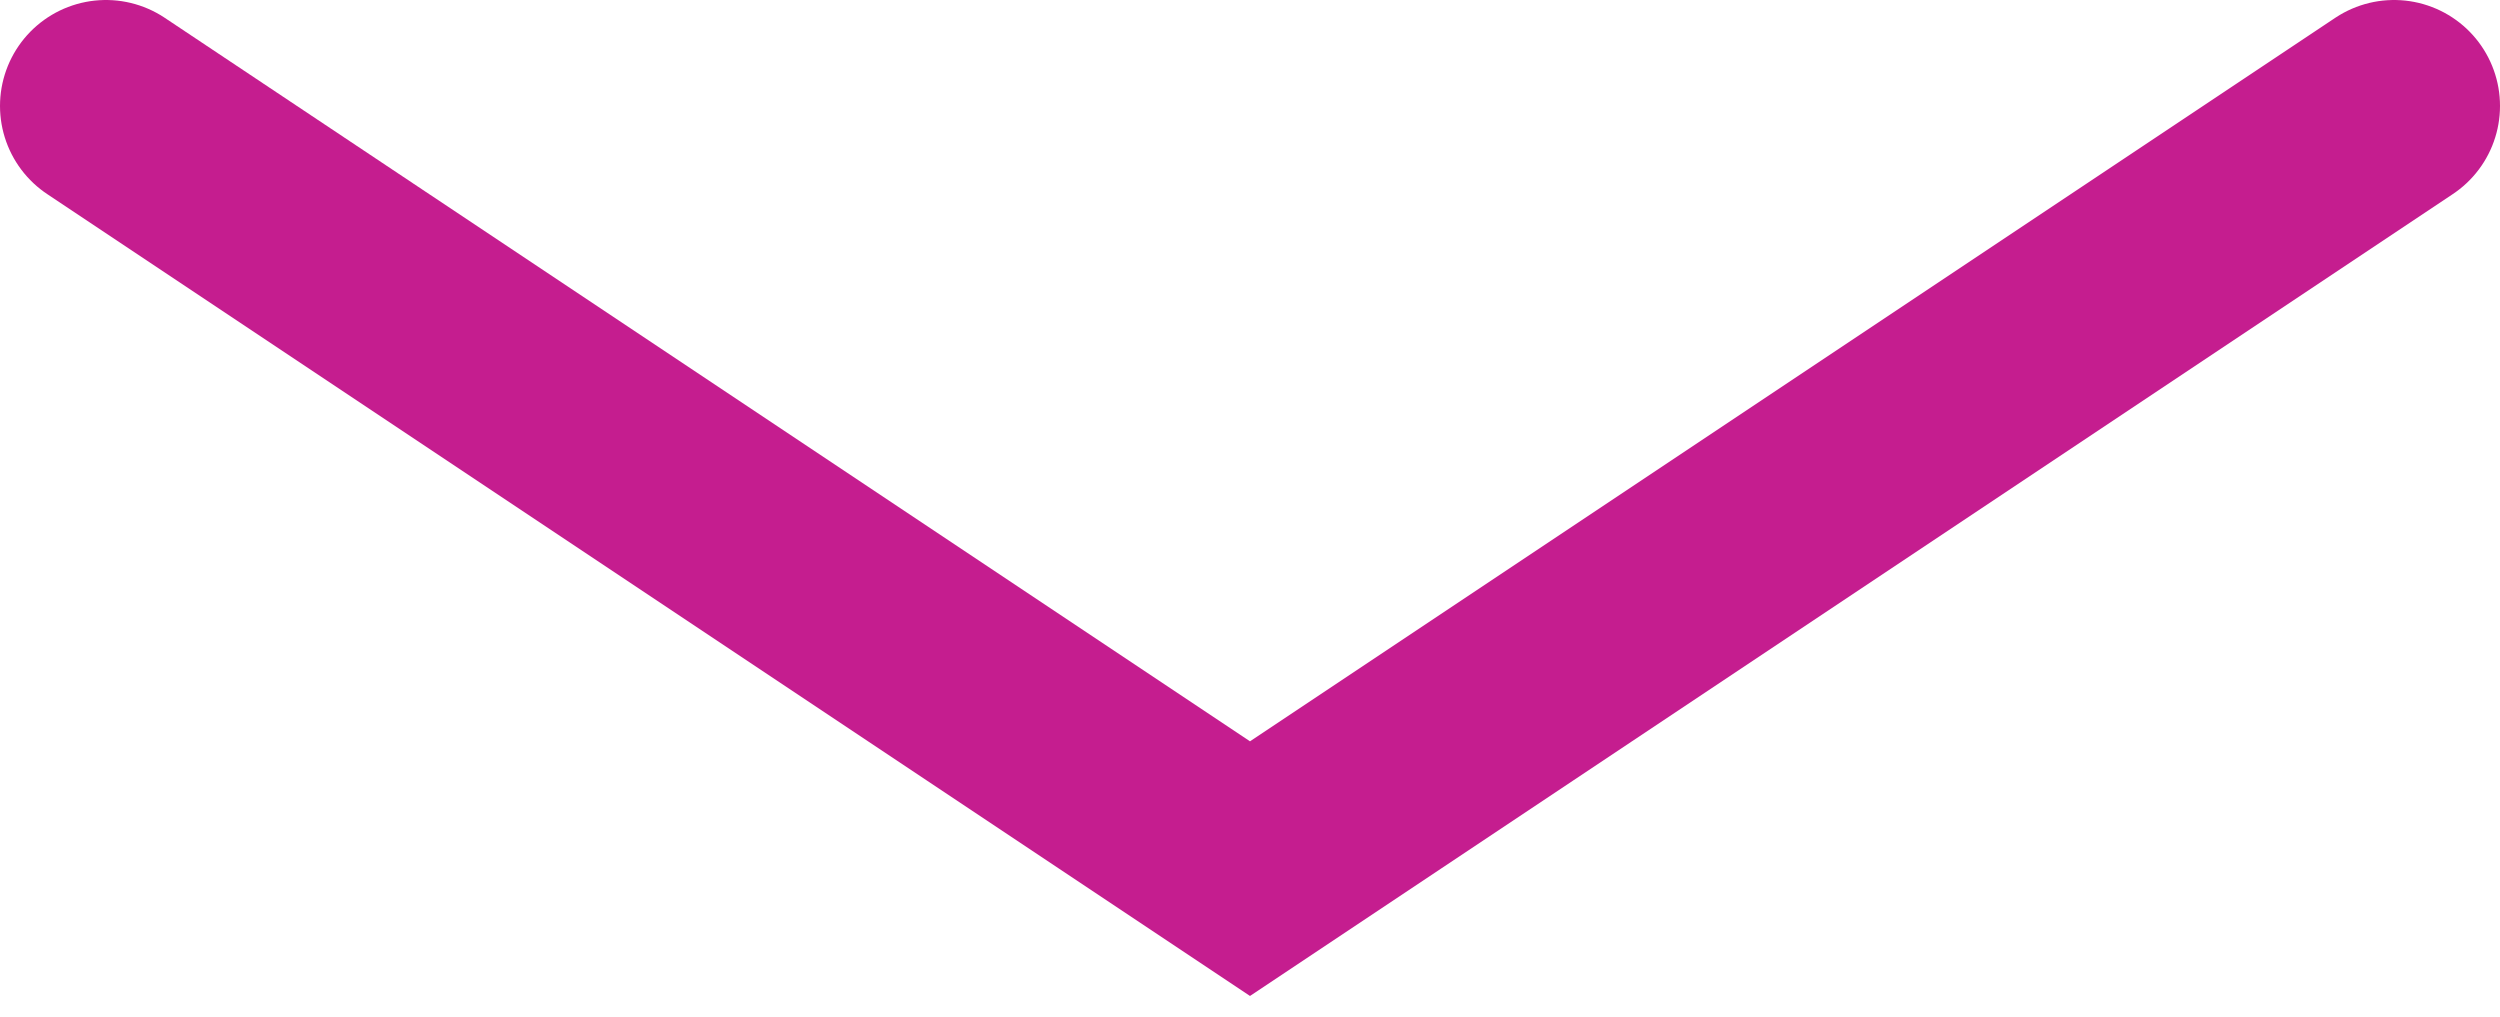 <svg width="59" height="24" viewBox="0 0 59 24" fill="none" xmlns="http://www.w3.org/2000/svg">
<path d="M2.5 2.5L29.5 20.5L56.5 2.5" stroke="#C51D8F" stroke-width="5" stroke-linecap="round"/>
</svg>

